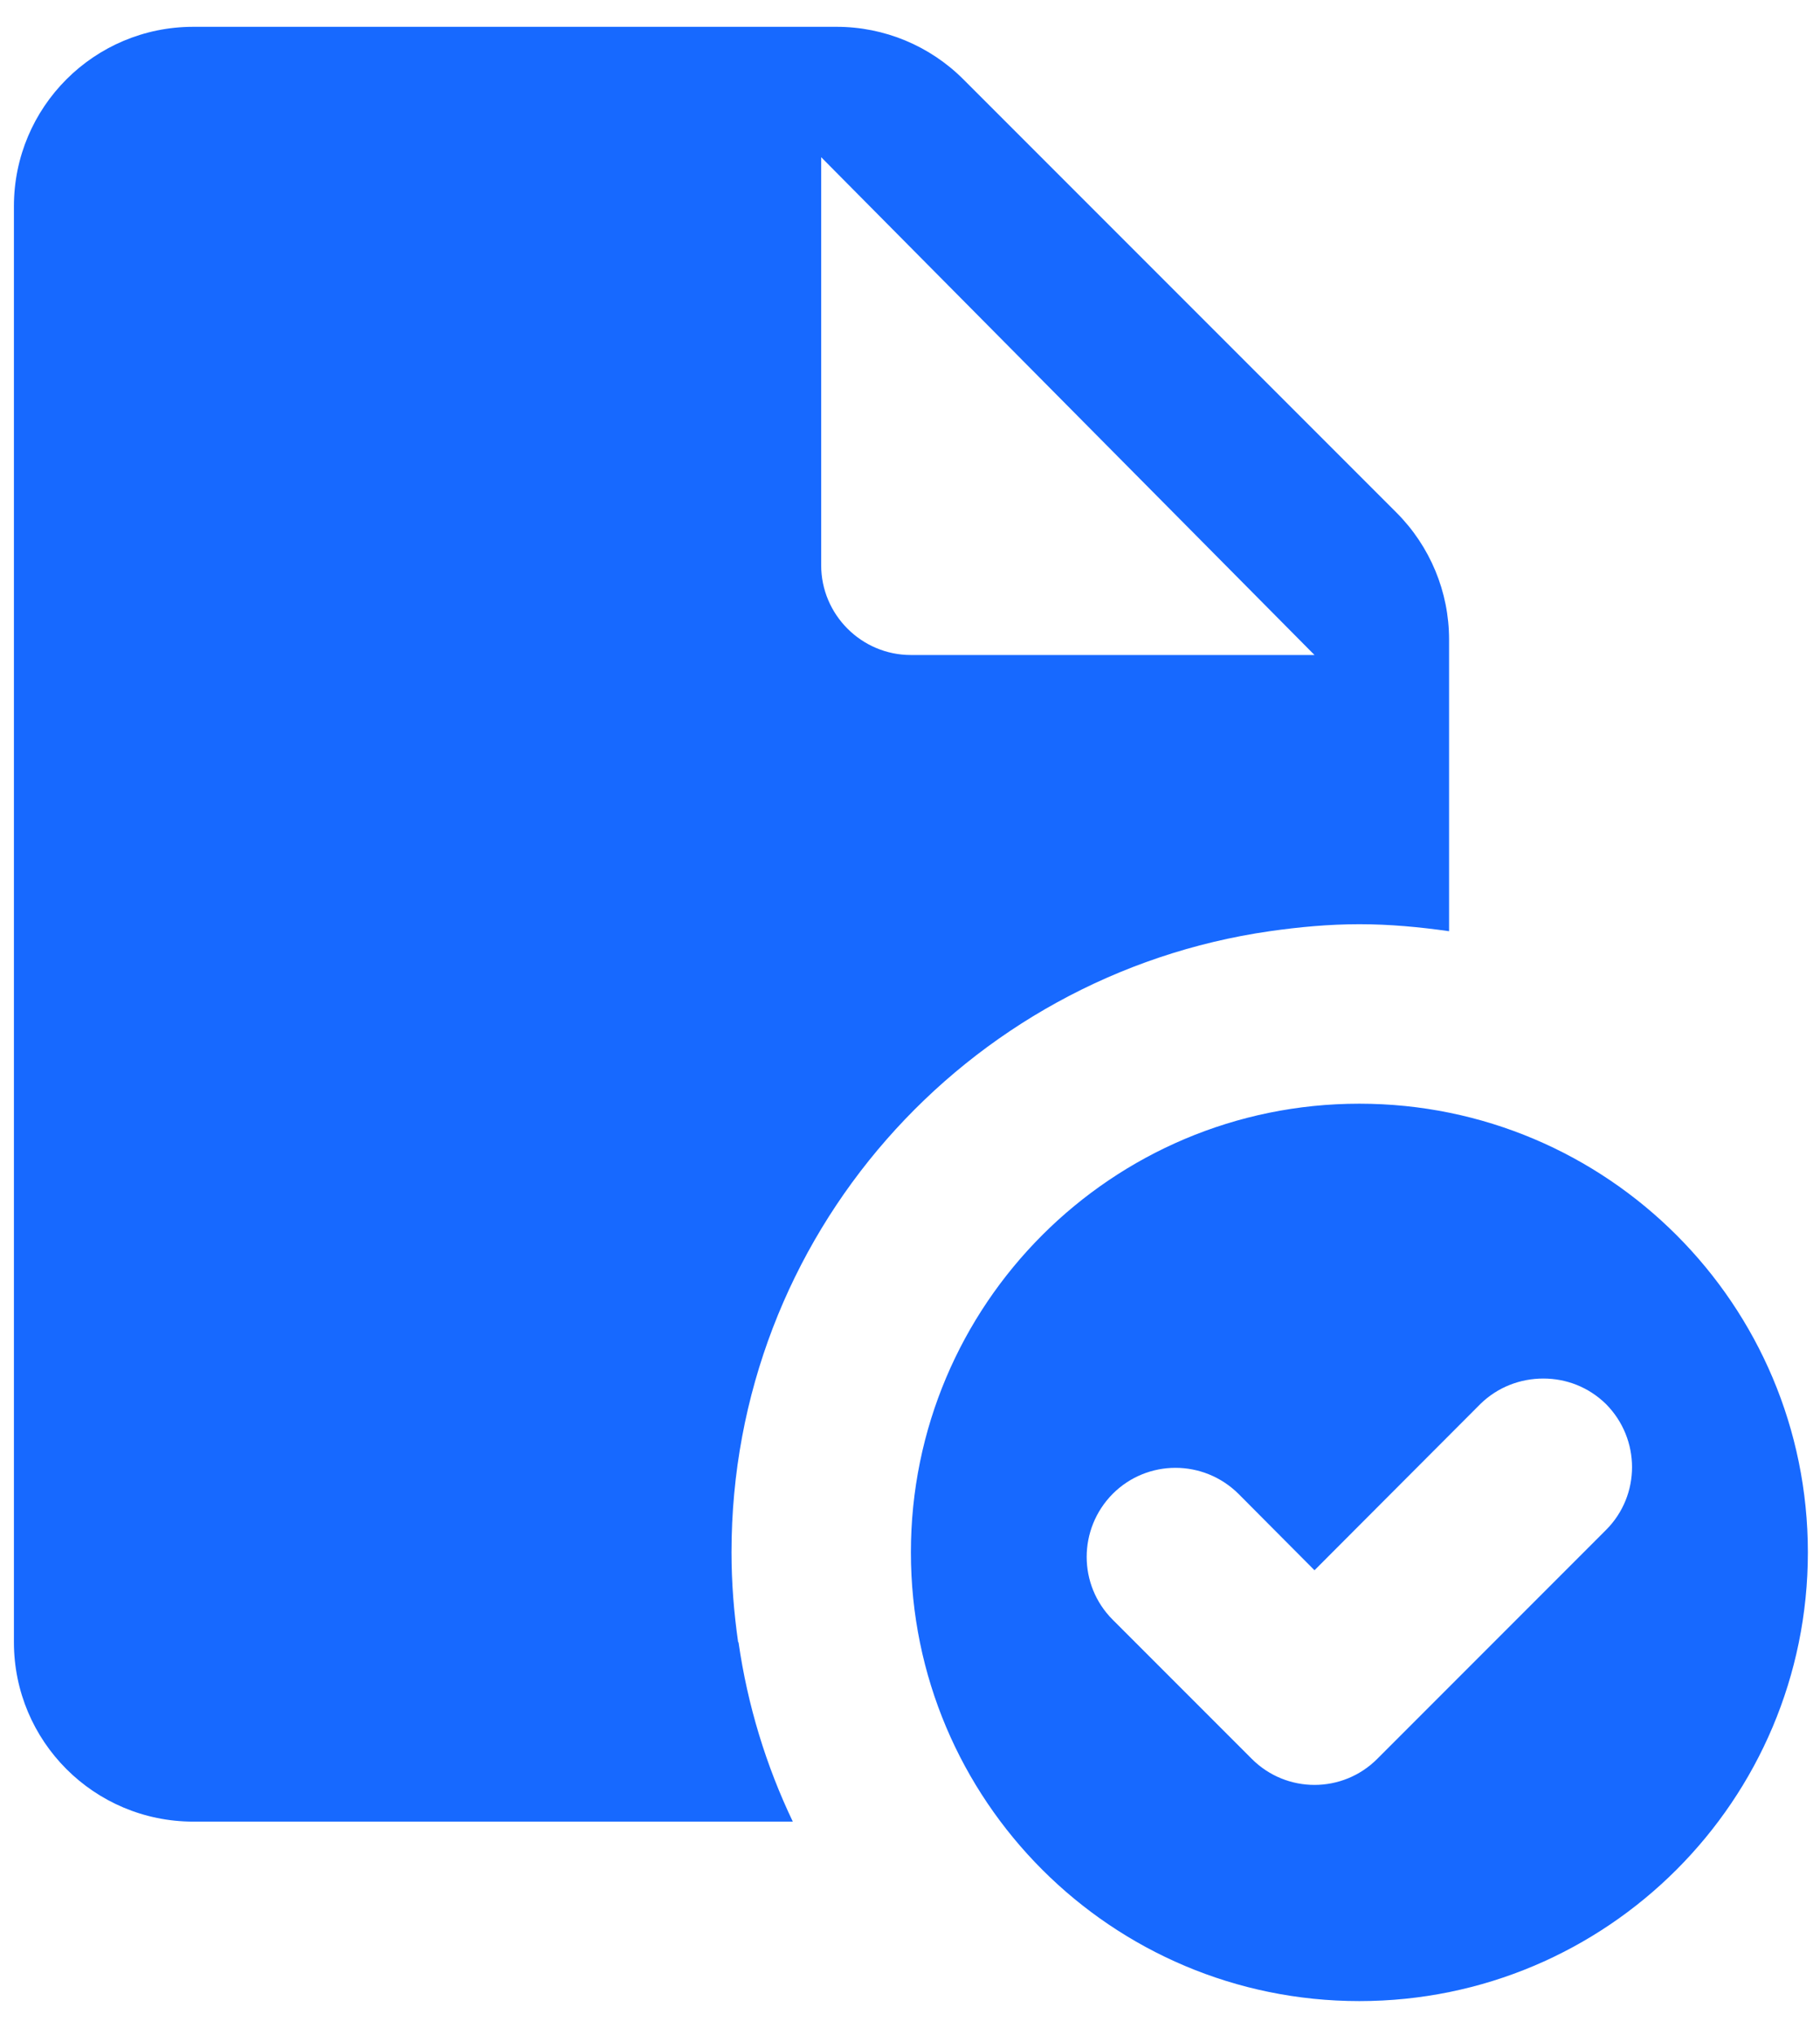 <svg width="51" height="57" viewBox="0 0 51 57" fill="none" xmlns="http://www.w3.org/2000/svg">
<path d="M5.417 0.751C2.638 0.751 0.39 2.999 0.39 5.778V45.994C0.39 48.773 2.638 51.021 5.417 51.021H22.216C21.47 49.46 20.949 47.771 20.694 45.994H20.684C20.566 45.169 20.498 44.335 20.498 43.48C20.498 34.614 27.056 27.31 35.579 26.082C36.403 25.965 37.238 25.886 38.092 25.886C38.946 25.886 39.781 25.965 40.606 26.082V17.913C40.606 16.578 40.075 15.302 39.133 14.359L26.997 2.224C26.055 1.281 24.779 0.751 23.443 0.751H5.417ZM23.011 4.403L36.835 18.346H25.525C24.14 18.346 23.011 17.216 23.011 15.832V4.403ZM38.092 30.913C31.151 30.913 25.525 36.539 25.525 43.48C25.525 50.422 31.151 56.048 38.092 56.048C45.034 56.048 50.66 50.422 50.66 43.48C50.66 36.539 45.034 30.913 38.092 30.913ZM43.247 38.611C43.885 38.611 44.513 38.846 45.004 39.327C45.976 40.309 45.976 41.88 45.004 42.852L38.593 49.264C37.621 50.236 36.05 50.236 35.078 49.264L31.18 45.366C30.208 44.394 30.208 42.823 31.18 41.841C32.152 40.869 33.723 40.869 34.705 41.841L36.835 43.981L41.48 39.327C41.97 38.846 42.609 38.611 43.247 38.611Z" fill="#1769FF"/>
</svg>
